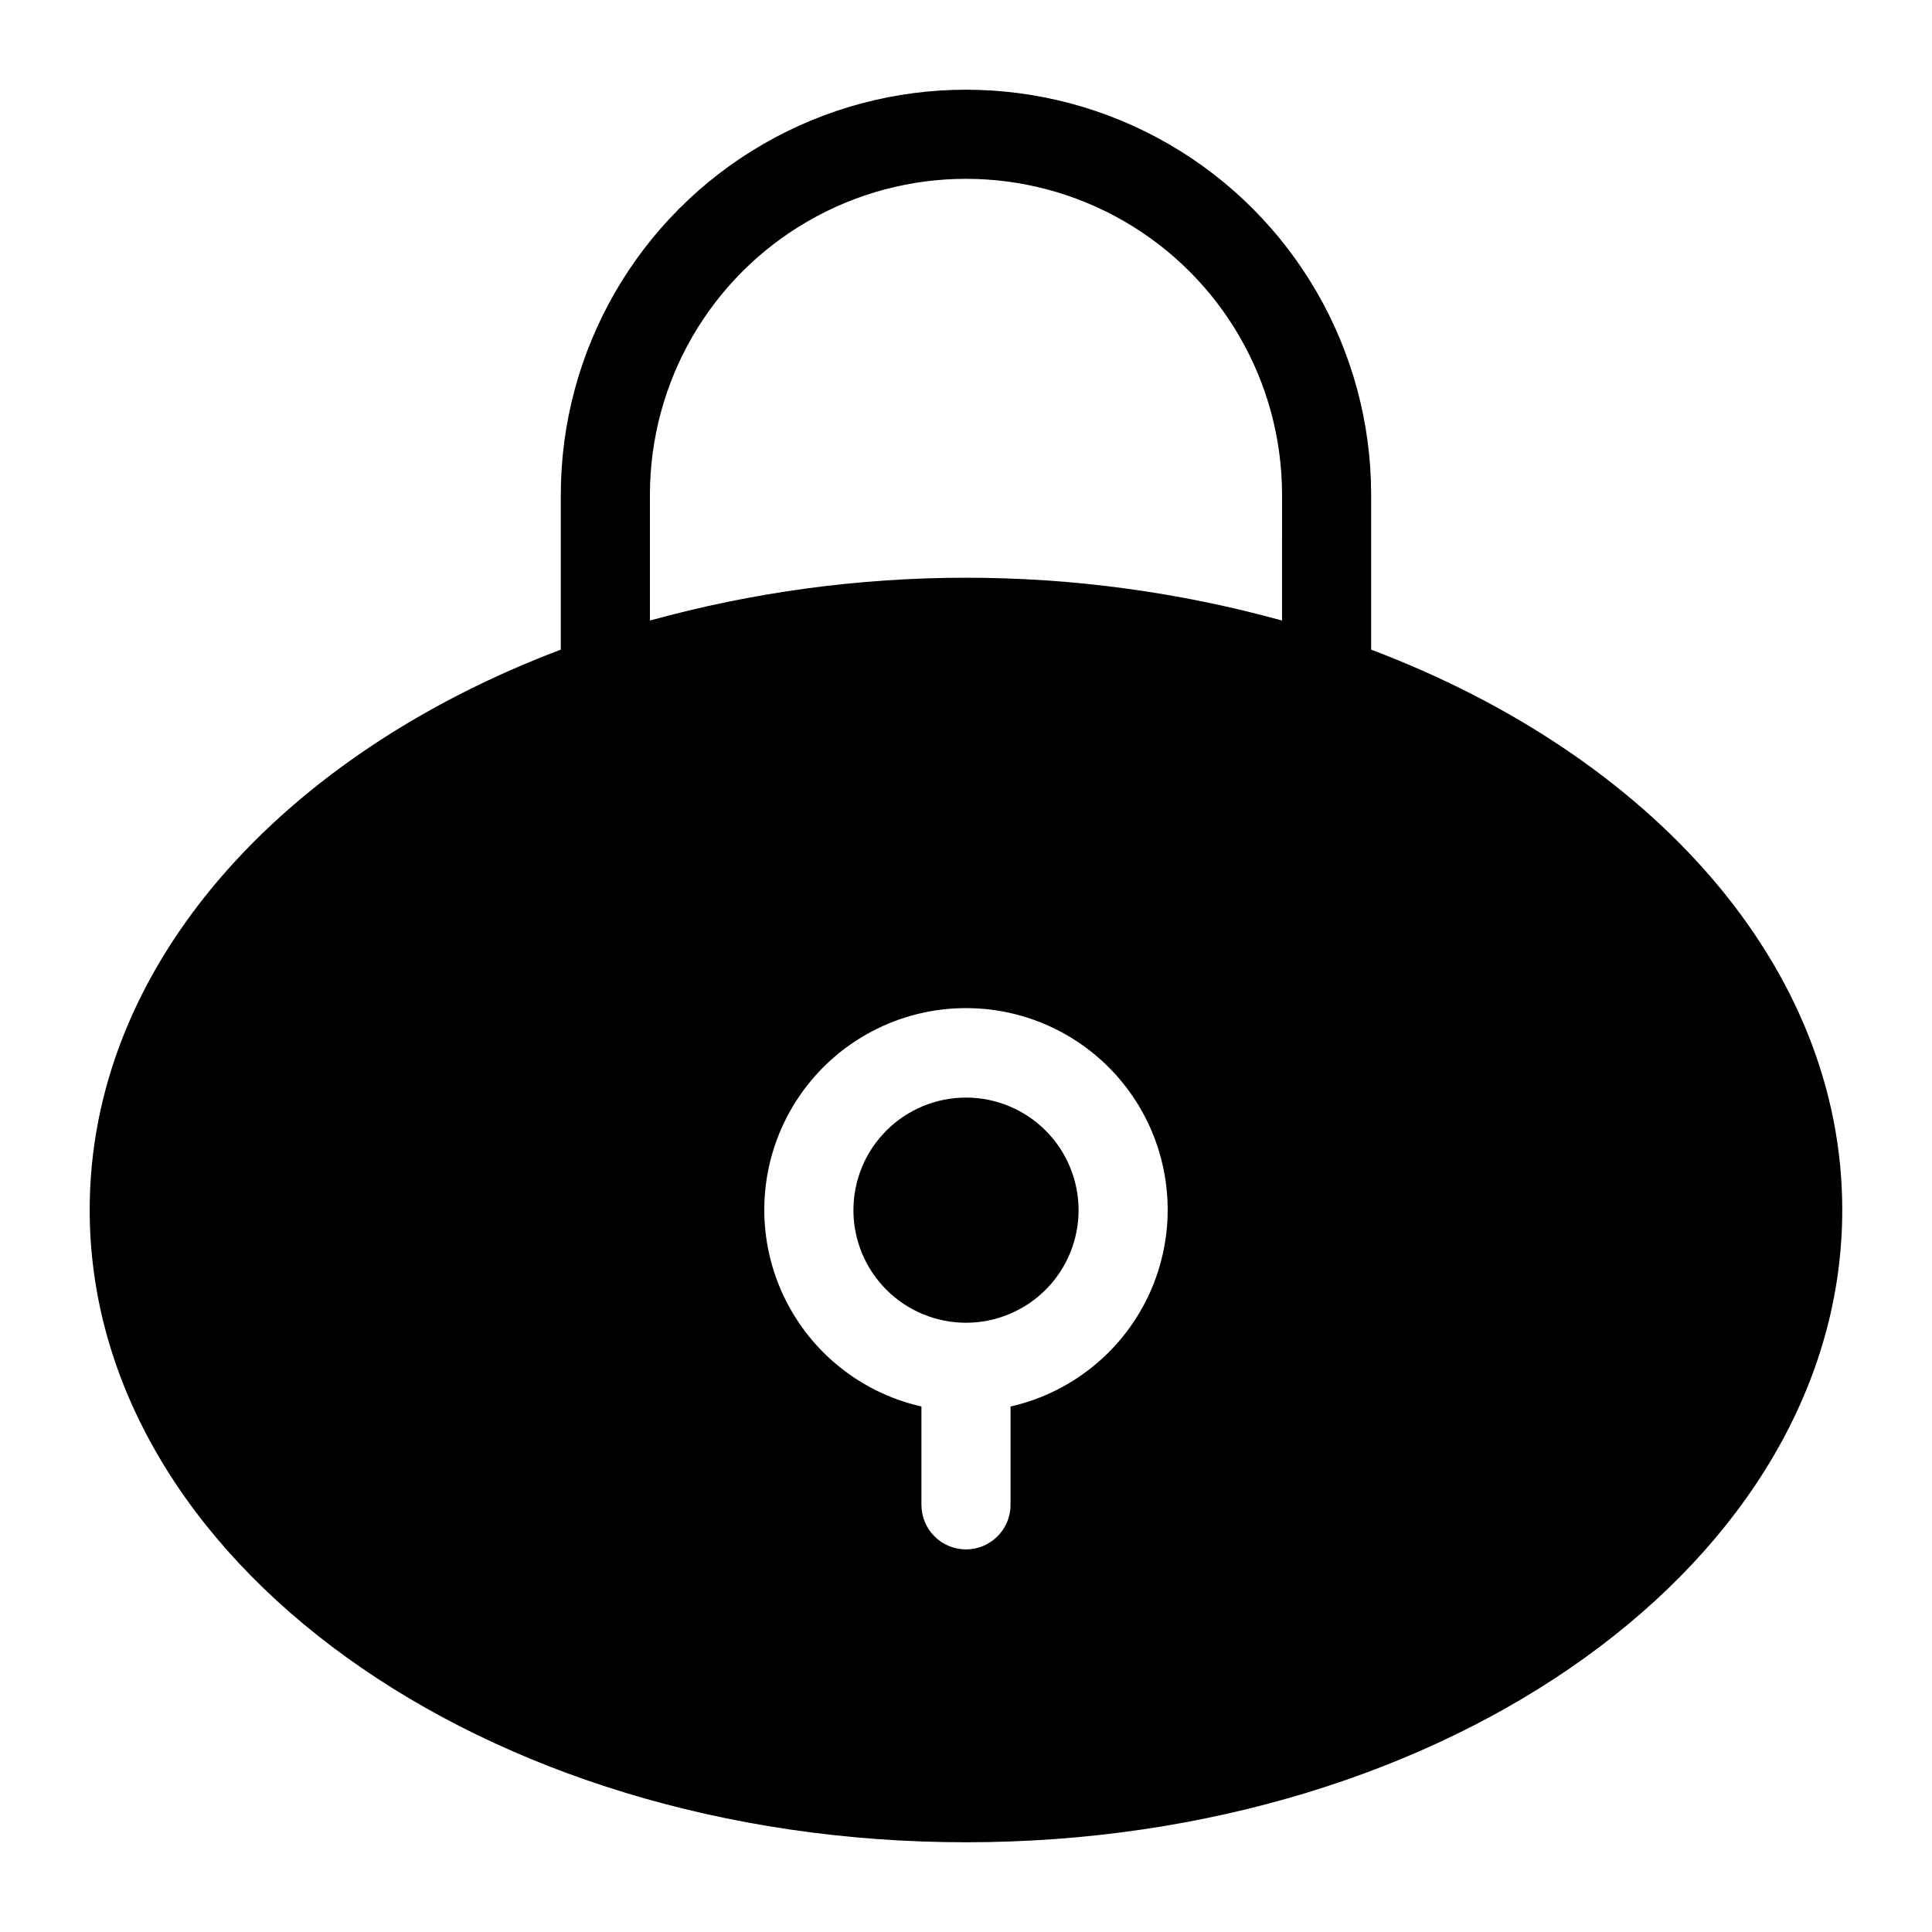 <?xml version="1.0" encoding="UTF-8"?>
<!-- The Best Svg Icon site in the world: iconSvg.co, Visit us! https://iconsvg.co -->
<svg fill="#000000" width="800px" height="800px" version="1.1" viewBox="144 144 512 512" xmlns="http://www.w3.org/2000/svg">
 <g>
  <path d="m507.37 316.16v-41.012c0-38.363-20.465-73.809-53.684-92.988-33.223-19.18-74.156-19.18-107.38 0-33.223 19.18-53.688 54.625-53.688 92.988v41.012c-74.156 28.027-124.85 83.84-124.85 148.47 0 92.809 104.15 167.59 232.23 167.59s232.22-74.785 232.22-167.59c0-64.629-50.695-120.44-124.85-148.47zm-95.566 200.58v26.055c0 6.523-5.285 11.809-11.805 11.809-6.523 0-11.809-5.285-11.809-11.809v-26.055c-17.25-3.91-31.449-16.094-37.926-32.551-6.481-16.453-4.402-35.051 5.555-49.668 9.953-14.617 26.492-23.363 44.18-23.363 17.684 0 34.223 8.746 44.18 23.363 9.953 14.617 12.031 33.215 5.555 49.668-6.481 16.457-20.68 28.641-37.93 32.551zm71.949-208.29 0.004-0.004c-54.816-15.125-112.7-15.125-167.52 0v-33.297c0-29.926 15.965-57.574 41.883-72.535 25.914-14.965 57.84-14.965 83.758 0 25.914 14.961 41.879 42.609 41.879 72.535z"/>
  <path d="m400 434.87c-7.918 0-15.512 3.148-21.105 8.75-5.598 5.598-8.738 13.195-8.73 21.113 0.008 7.914 3.16 15.504 8.766 21.098 5.606 5.59 13.203 8.723 21.121 8.711 7.918-0.016 15.504-3.176 21.09-8.785 5.586-5.613 8.715-13.211 8.691-21.129-0.02-7.898-3.172-15.469-8.766-21.047s-13.168-8.711-21.066-8.711z"/>
 </g>
</svg>